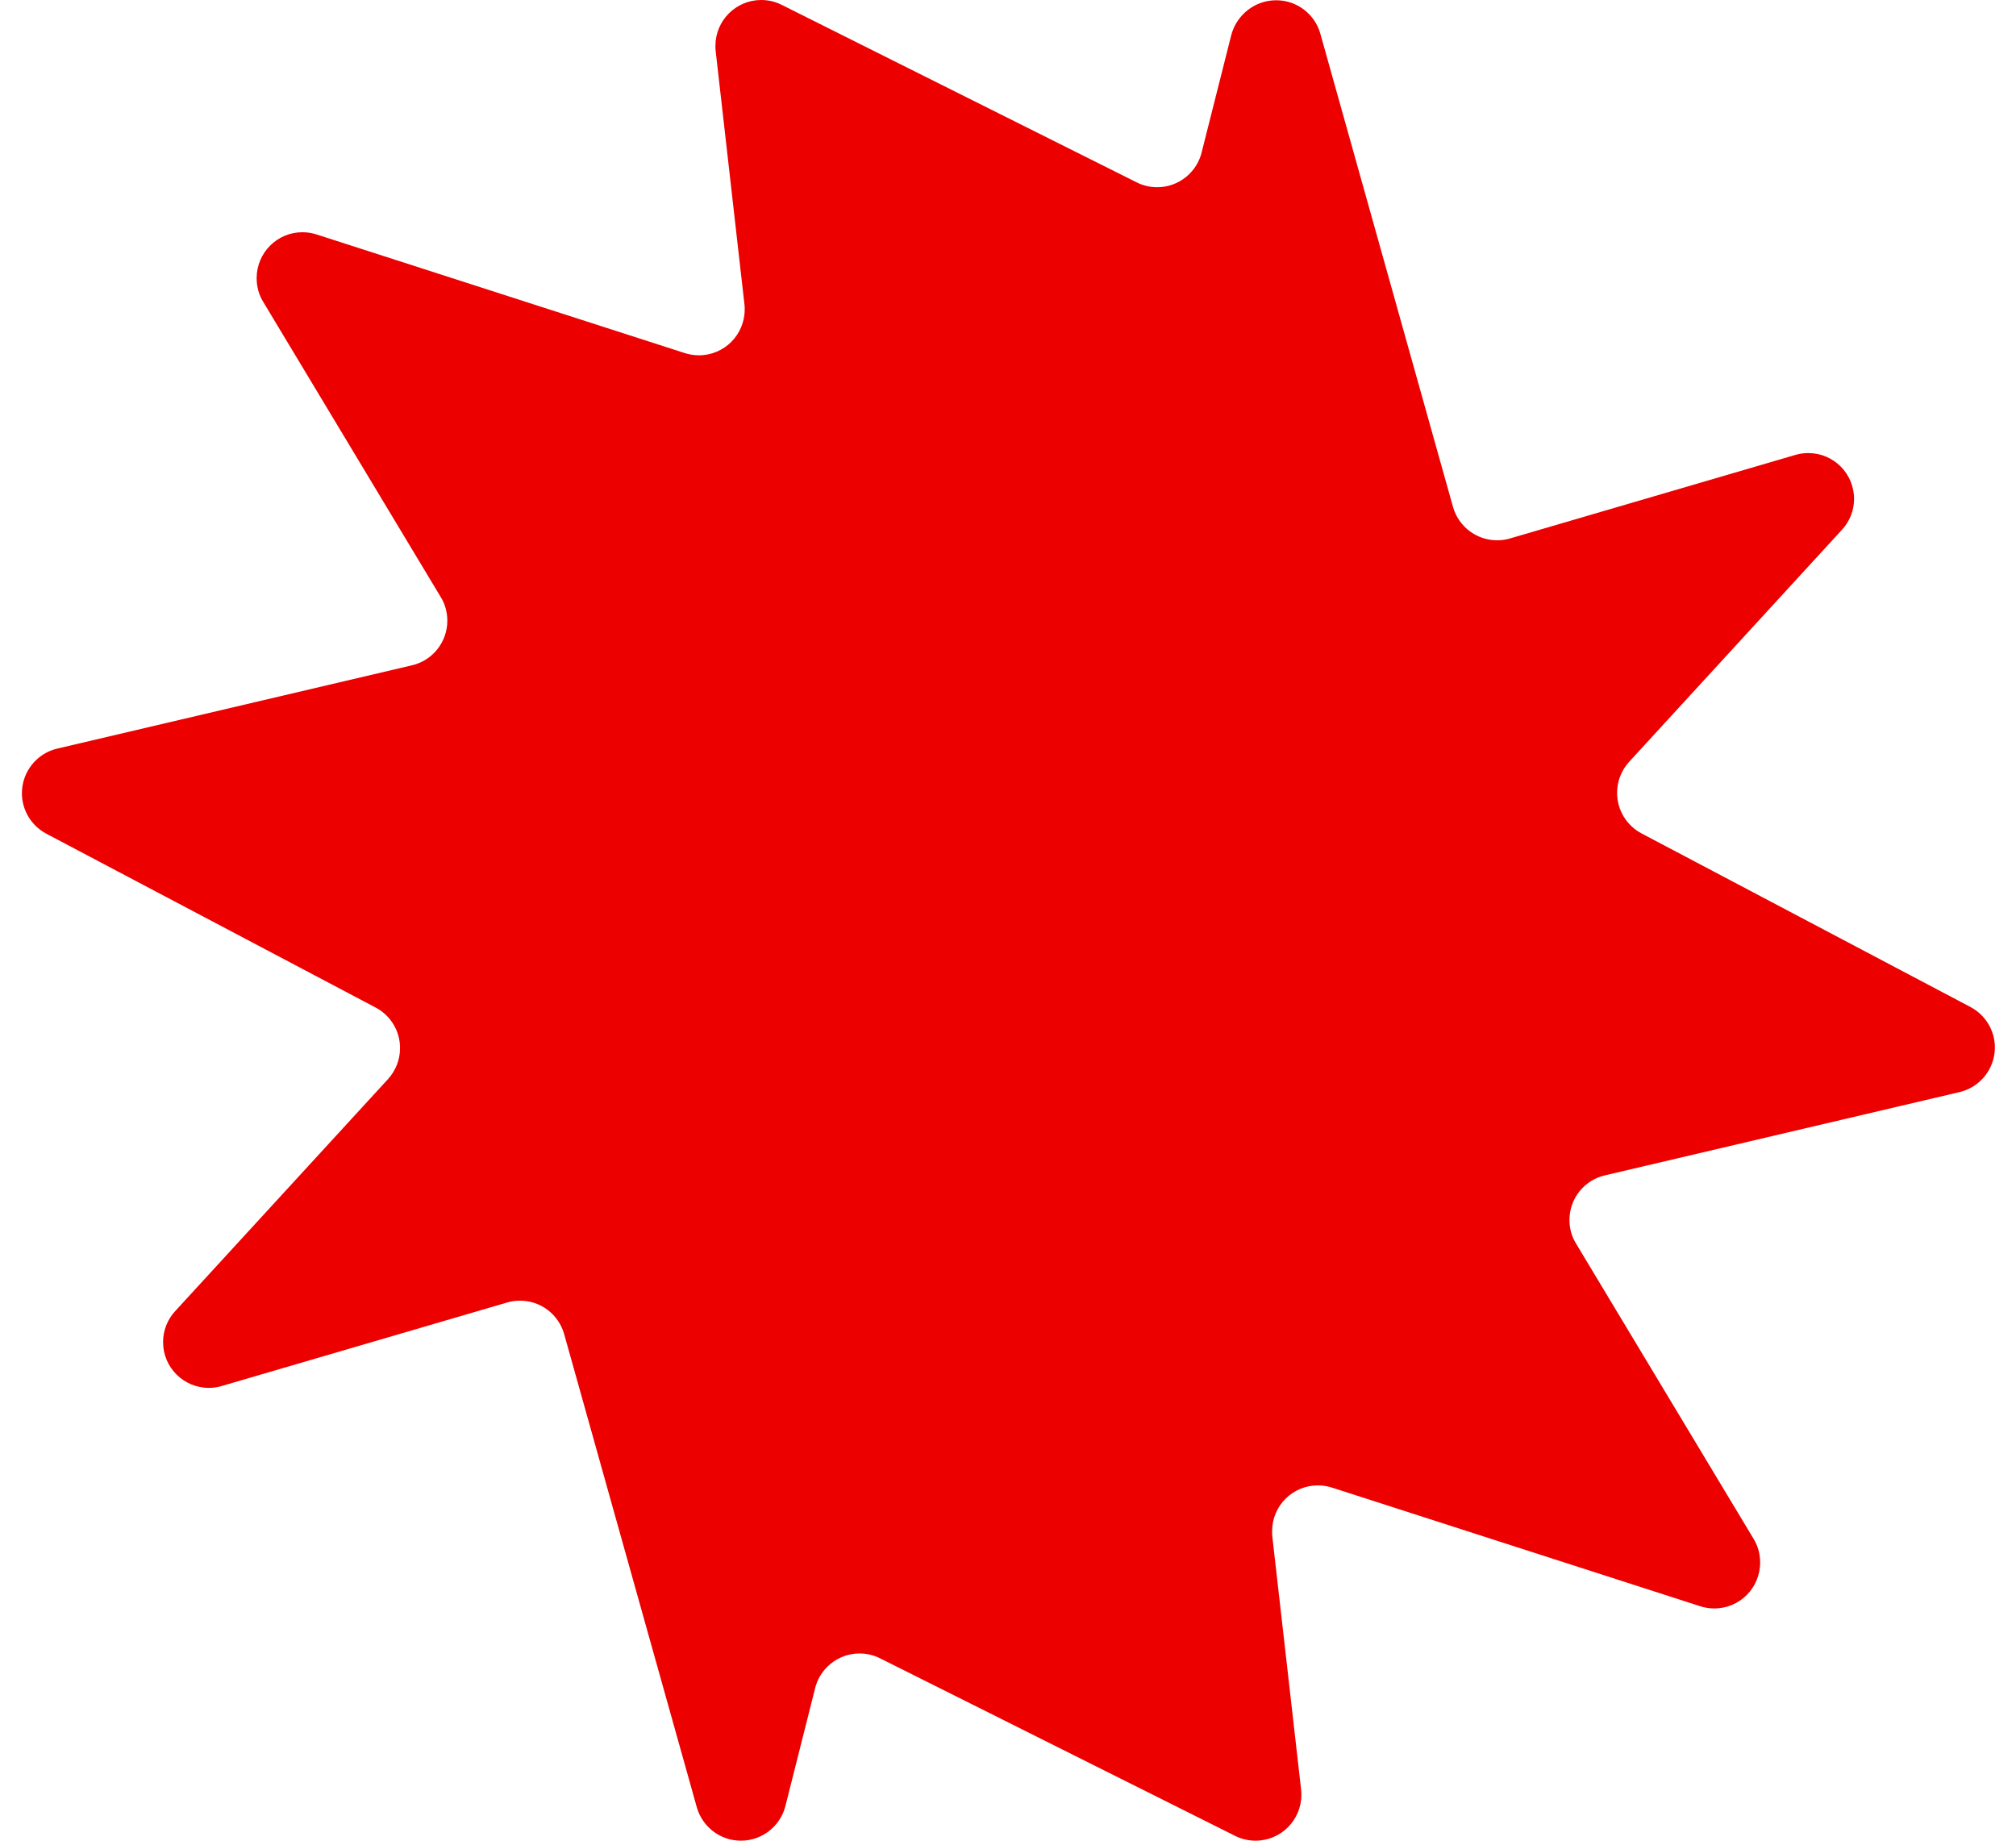 <svg width="46" height="42" viewBox="0 0 46 42" fill="none" xmlns="http://www.w3.org/2000/svg">
<path d="M33.15 11.558L33.156 11.575C33.283 12.011 33.685 12.328 34.161 12.328C34.263 12.328 34.362 12.314 34.455 12.286L40.966 10.38C41.059 10.352 41.158 10.338 41.26 10.338C41.838 10.338 42.305 10.805 42.305 11.383C42.305 11.654 42.2 11.903 42.03 12.087L37.172 17.384C37.003 17.57 36.898 17.817 36.898 18.091C36.898 18.493 37.124 18.841 37.456 19.017L44.951 22.972L44.966 22.98C45.294 23.156 45.518 23.504 45.518 23.9C45.518 24.395 45.172 24.812 44.711 24.919L36.632 26.816C36.162 26.918 35.811 27.337 35.811 27.838C35.811 28.036 35.865 28.22 35.961 28.375L40.009 35.107C40.108 35.266 40.162 35.452 40.162 35.653C40.162 36.231 39.695 36.701 39.117 36.701C38.998 36.701 38.882 36.681 38.775 36.644L30.41 33.949C30.302 33.913 30.189 33.893 30.07 33.893C29.493 33.893 29.026 34.36 29.026 34.94C29.026 34.98 29.026 35.019 29.031 35.059L29.688 40.834C29.694 40.873 29.694 40.913 29.694 40.953C29.694 41.53 29.227 42 28.649 42C28.479 42 28.318 41.96 28.176 41.887L20.097 37.847C19.953 37.771 19.789 37.728 19.613 37.728C19.112 37.728 18.693 38.082 18.591 38.552L17.921 41.21C17.807 41.663 17.394 42 16.907 42C16.431 42 16.03 41.683 15.902 41.247L12.873 30.442V30.448L12.87 30.431C12.743 29.995 12.341 29.678 11.866 29.678C11.764 29.678 11.665 29.692 11.571 29.72L5.06 31.625C4.967 31.654 4.868 31.668 4.766 31.668C4.188 31.668 3.721 31.201 3.721 30.623C3.721 30.351 3.826 30.102 3.996 29.918L8.854 24.622C9.023 24.435 9.128 24.189 9.128 23.914C9.128 23.512 8.902 23.164 8.57 22.989L1.066 19.028L1.052 19.02C0.724 18.844 0.5 18.496 0.5 18.1C0.5 17.605 0.845 17.188 1.307 17.081L9.386 15.184C9.856 15.082 10.207 14.663 10.207 14.162C10.207 13.964 10.153 13.78 10.057 13.624L6.009 6.893C5.91 6.734 5.856 6.548 5.856 6.347C5.856 5.769 6.323 5.299 6.9 5.299C7.019 5.299 7.135 5.319 7.243 5.356L15.608 8.051C15.715 8.087 15.829 8.107 15.947 8.107C16.525 8.107 16.992 7.64 16.992 7.06C16.992 7.02 16.992 6.981 16.986 6.941L16.33 1.166C16.324 1.127 16.324 1.087 16.324 1.047C16.324 0.47 16.791 0 17.369 0C17.538 0 17.7 0.04 17.841 0.113L25.92 4.153C26.065 4.229 26.229 4.272 26.404 4.272C26.905 4.272 27.324 3.918 27.426 3.448L28.097 0.79C28.219 0.343 28.629 0.006 29.119 0.006C29.595 0.006 29.997 0.323 30.124 0.759L33.153 11.564V11.558H33.15Z" fill="#EC0000"/>
</svg>
